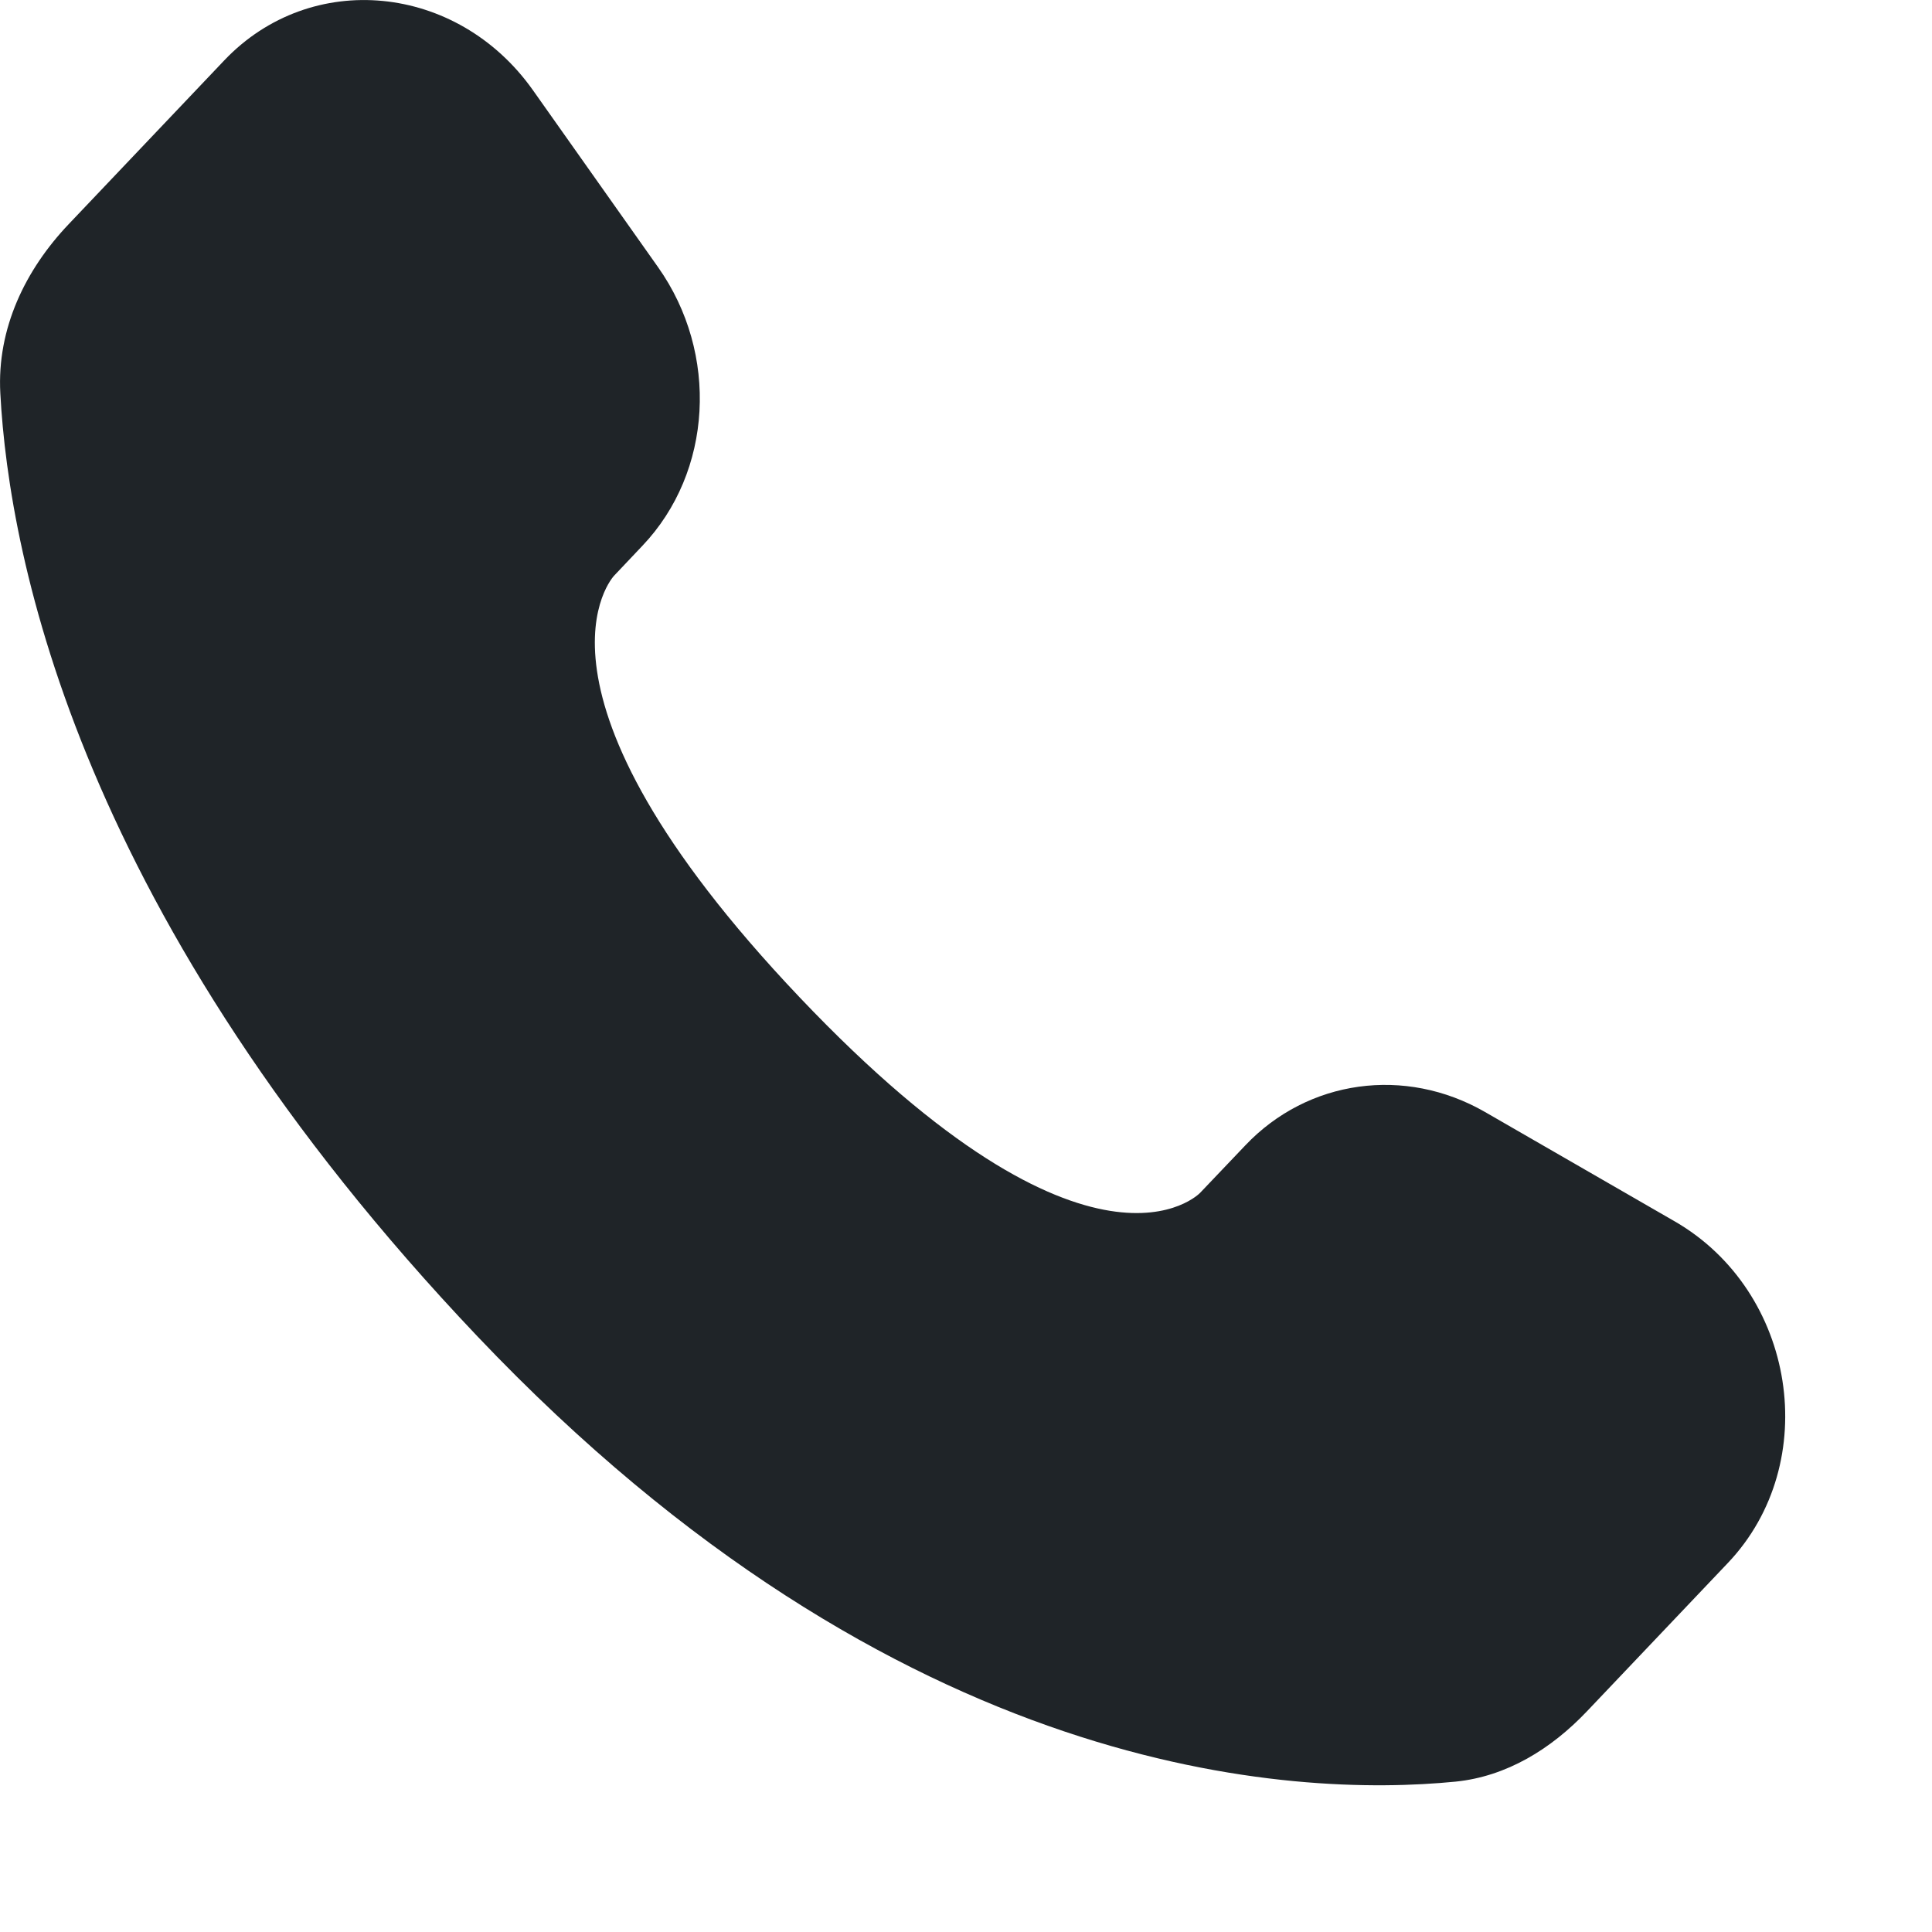 <?xml version="1.0" encoding="UTF-8"?> <svg xmlns="http://www.w3.org/2000/svg" width="12" height="12" viewBox="0 0 12 12" fill="none"><path d="M7.735 7.114L7.454 7.409C7.454 7.409 6.787 8.111 4.967 6.195C3.147 4.278 3.814 3.576 3.814 3.576L3.99 3.39C4.426 2.932 4.467 2.196 4.087 1.659L3.31 0.56C2.84 -0.104 1.932 -0.192 1.393 0.375L0.426 1.393C0.159 1.674 -0.02 2.039 0.002 2.443C0.057 3.478 0.499 5.704 2.966 8.301C5.582 11.055 8.037 11.165 9.041 11.066C9.358 11.034 9.635 10.863 9.857 10.629L10.732 9.708C11.323 9.086 11.156 8.02 10.4 7.585L9.224 6.907C8.727 6.621 8.123 6.705 7.735 7.114Z" fill="#1F2428"></path></svg> 